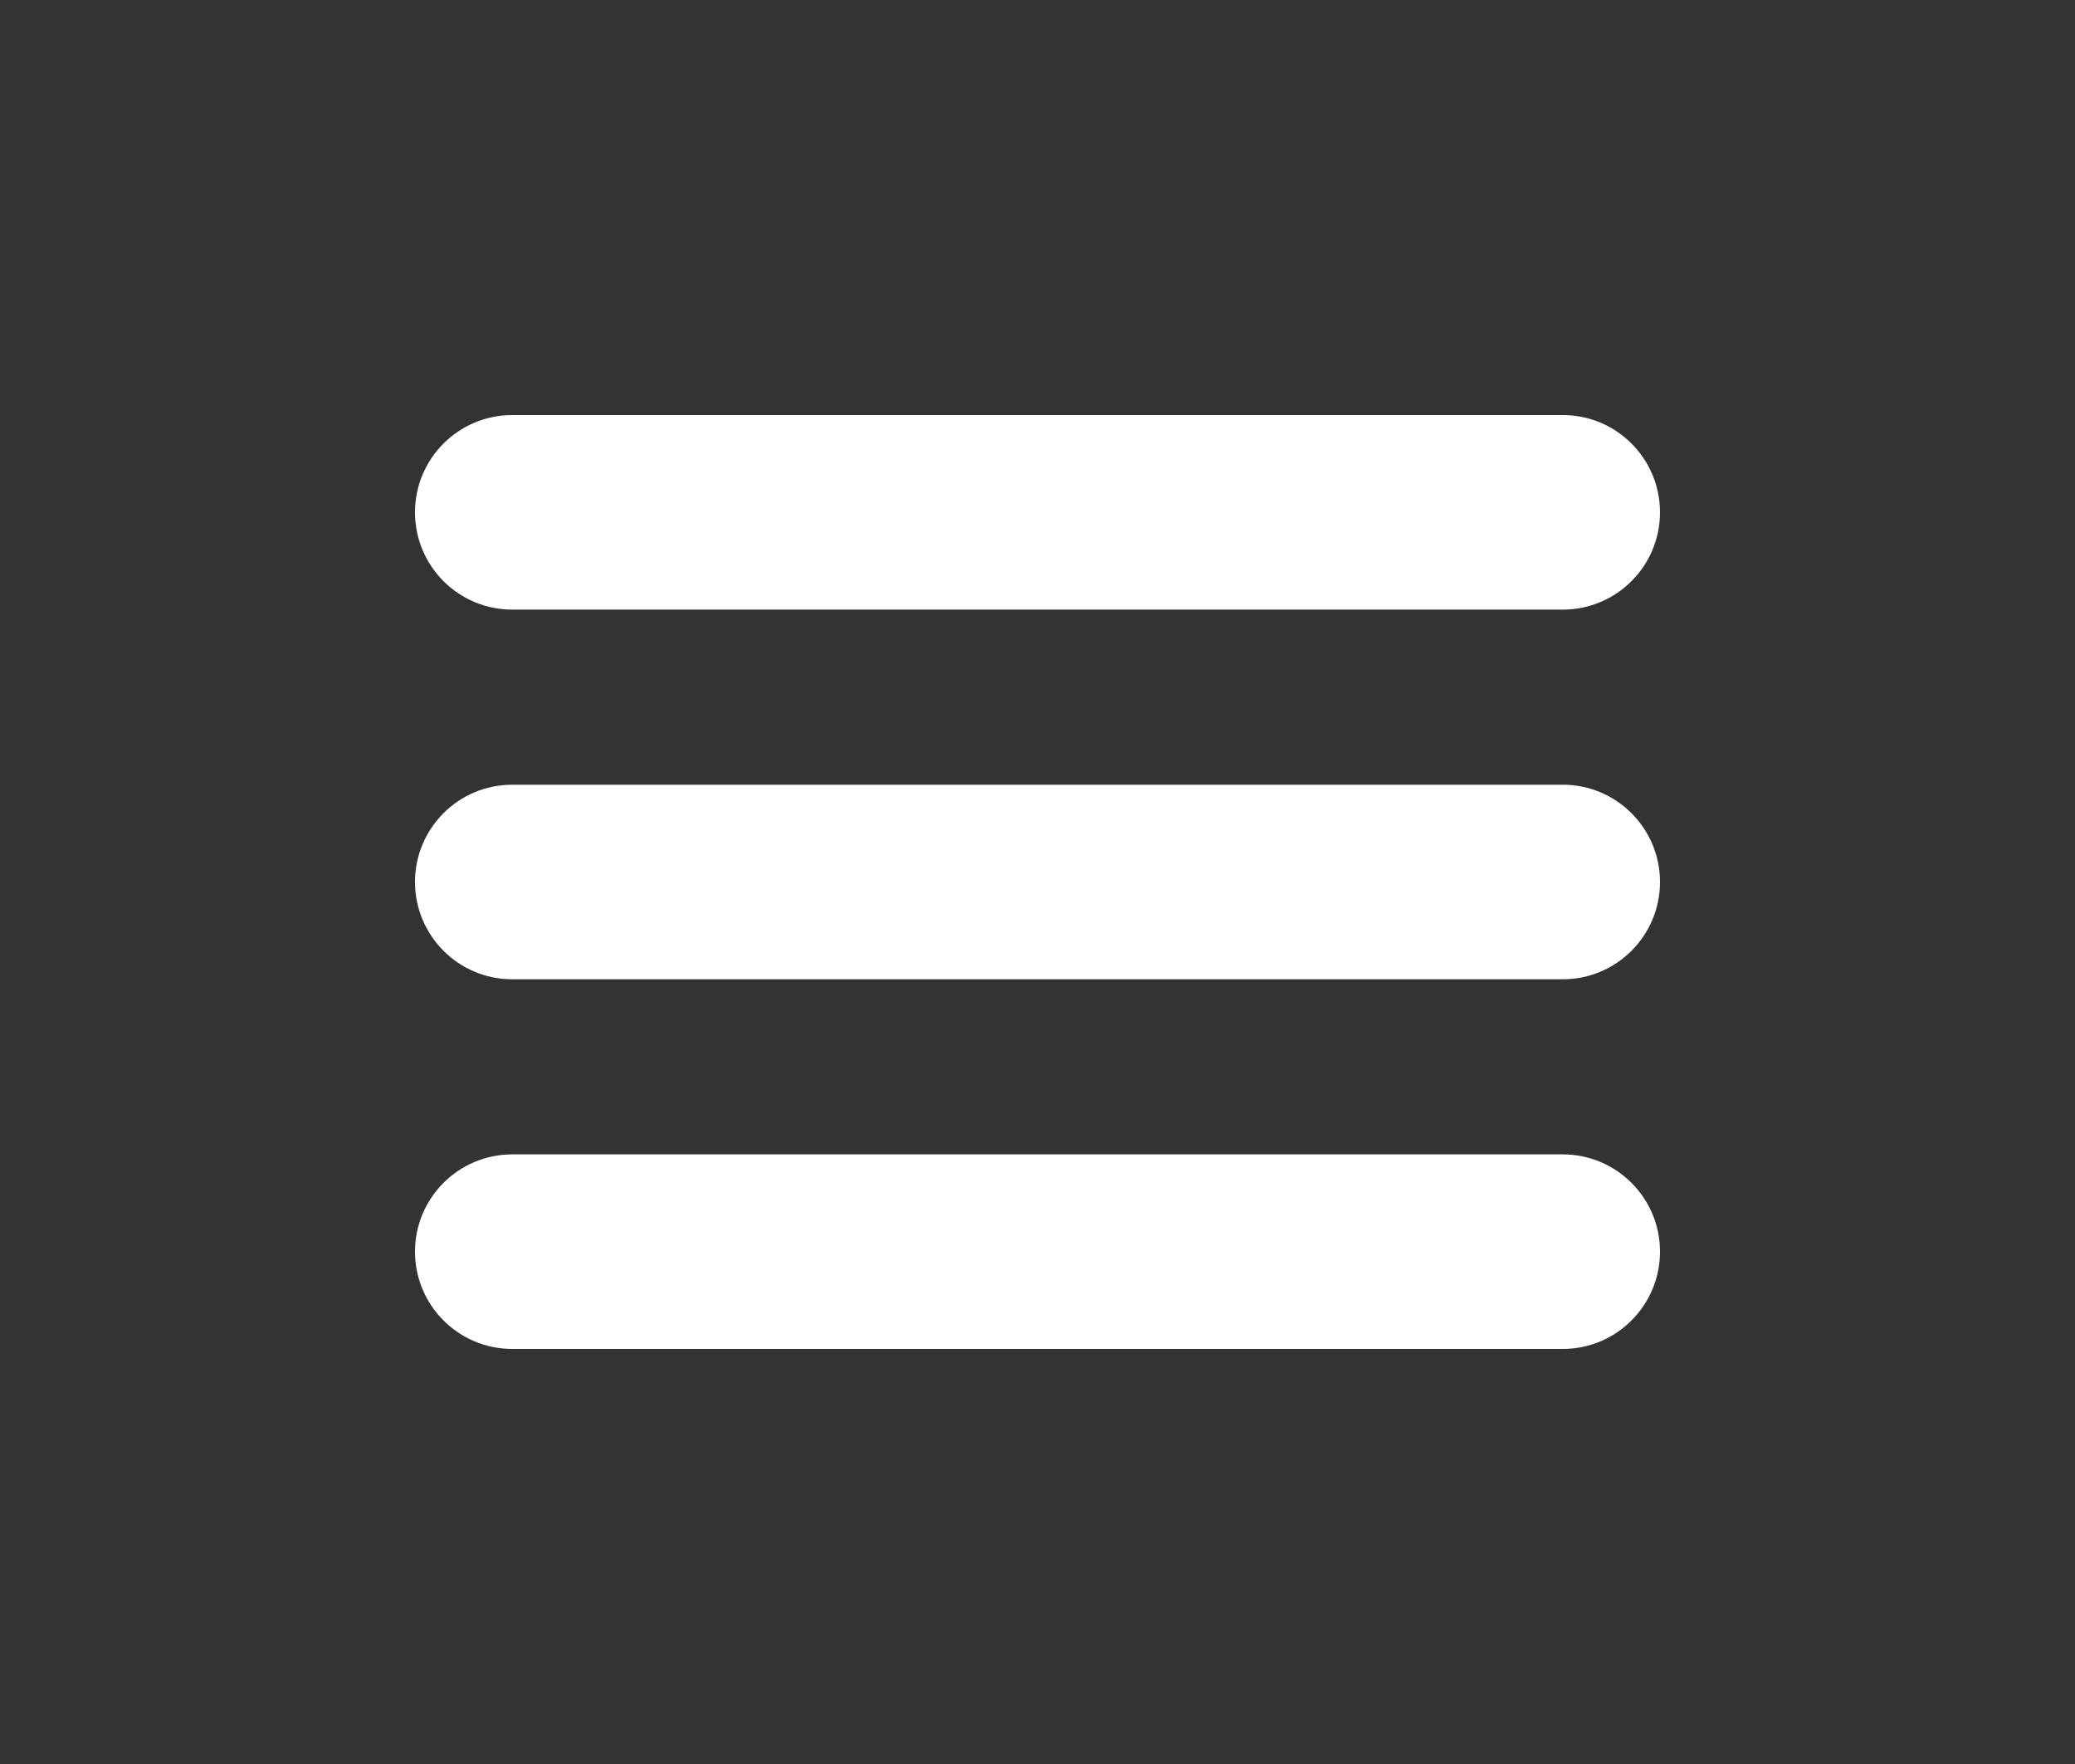 <svg width="40" height="34" viewBox="0 0 40 34" fill="none" xmlns="http://www.w3.org/2000/svg">
<rect x="0" y="0" width="40" height="34" fill="#333333" stroke="none"/>
<path d="M30.125 8H9.875C8.839 8 8 8.839 8 9.875C8 10.911 8.839 11.75 9.875 11.75H30.125C31.16 11.75 32 10.911 32 9.875C32 8.839 31.16 8 30.125 8Z" fill="#FFFFFF"/>
<path d="M30.125 15.125H9.875C8.839 15.125 8 15.964 8 17C8 18.035 8.839 18.875 9.875 18.875H30.125C31.16 18.875 32 18.035 32 17C32 15.964 31.16 15.125 30.125 15.125Z" fill="#FFFFFF"/>
<path d="M30.125 22.25H9.875C8.839 22.25 8 23.09 8 24.125C8 25.16 8.839 26 9.875 26H30.125C31.16 26 32 25.16 32 24.125C32 23.09 31.16 22.25 30.125 22.25Z" fill="#FFFFFF"/>
</svg>
